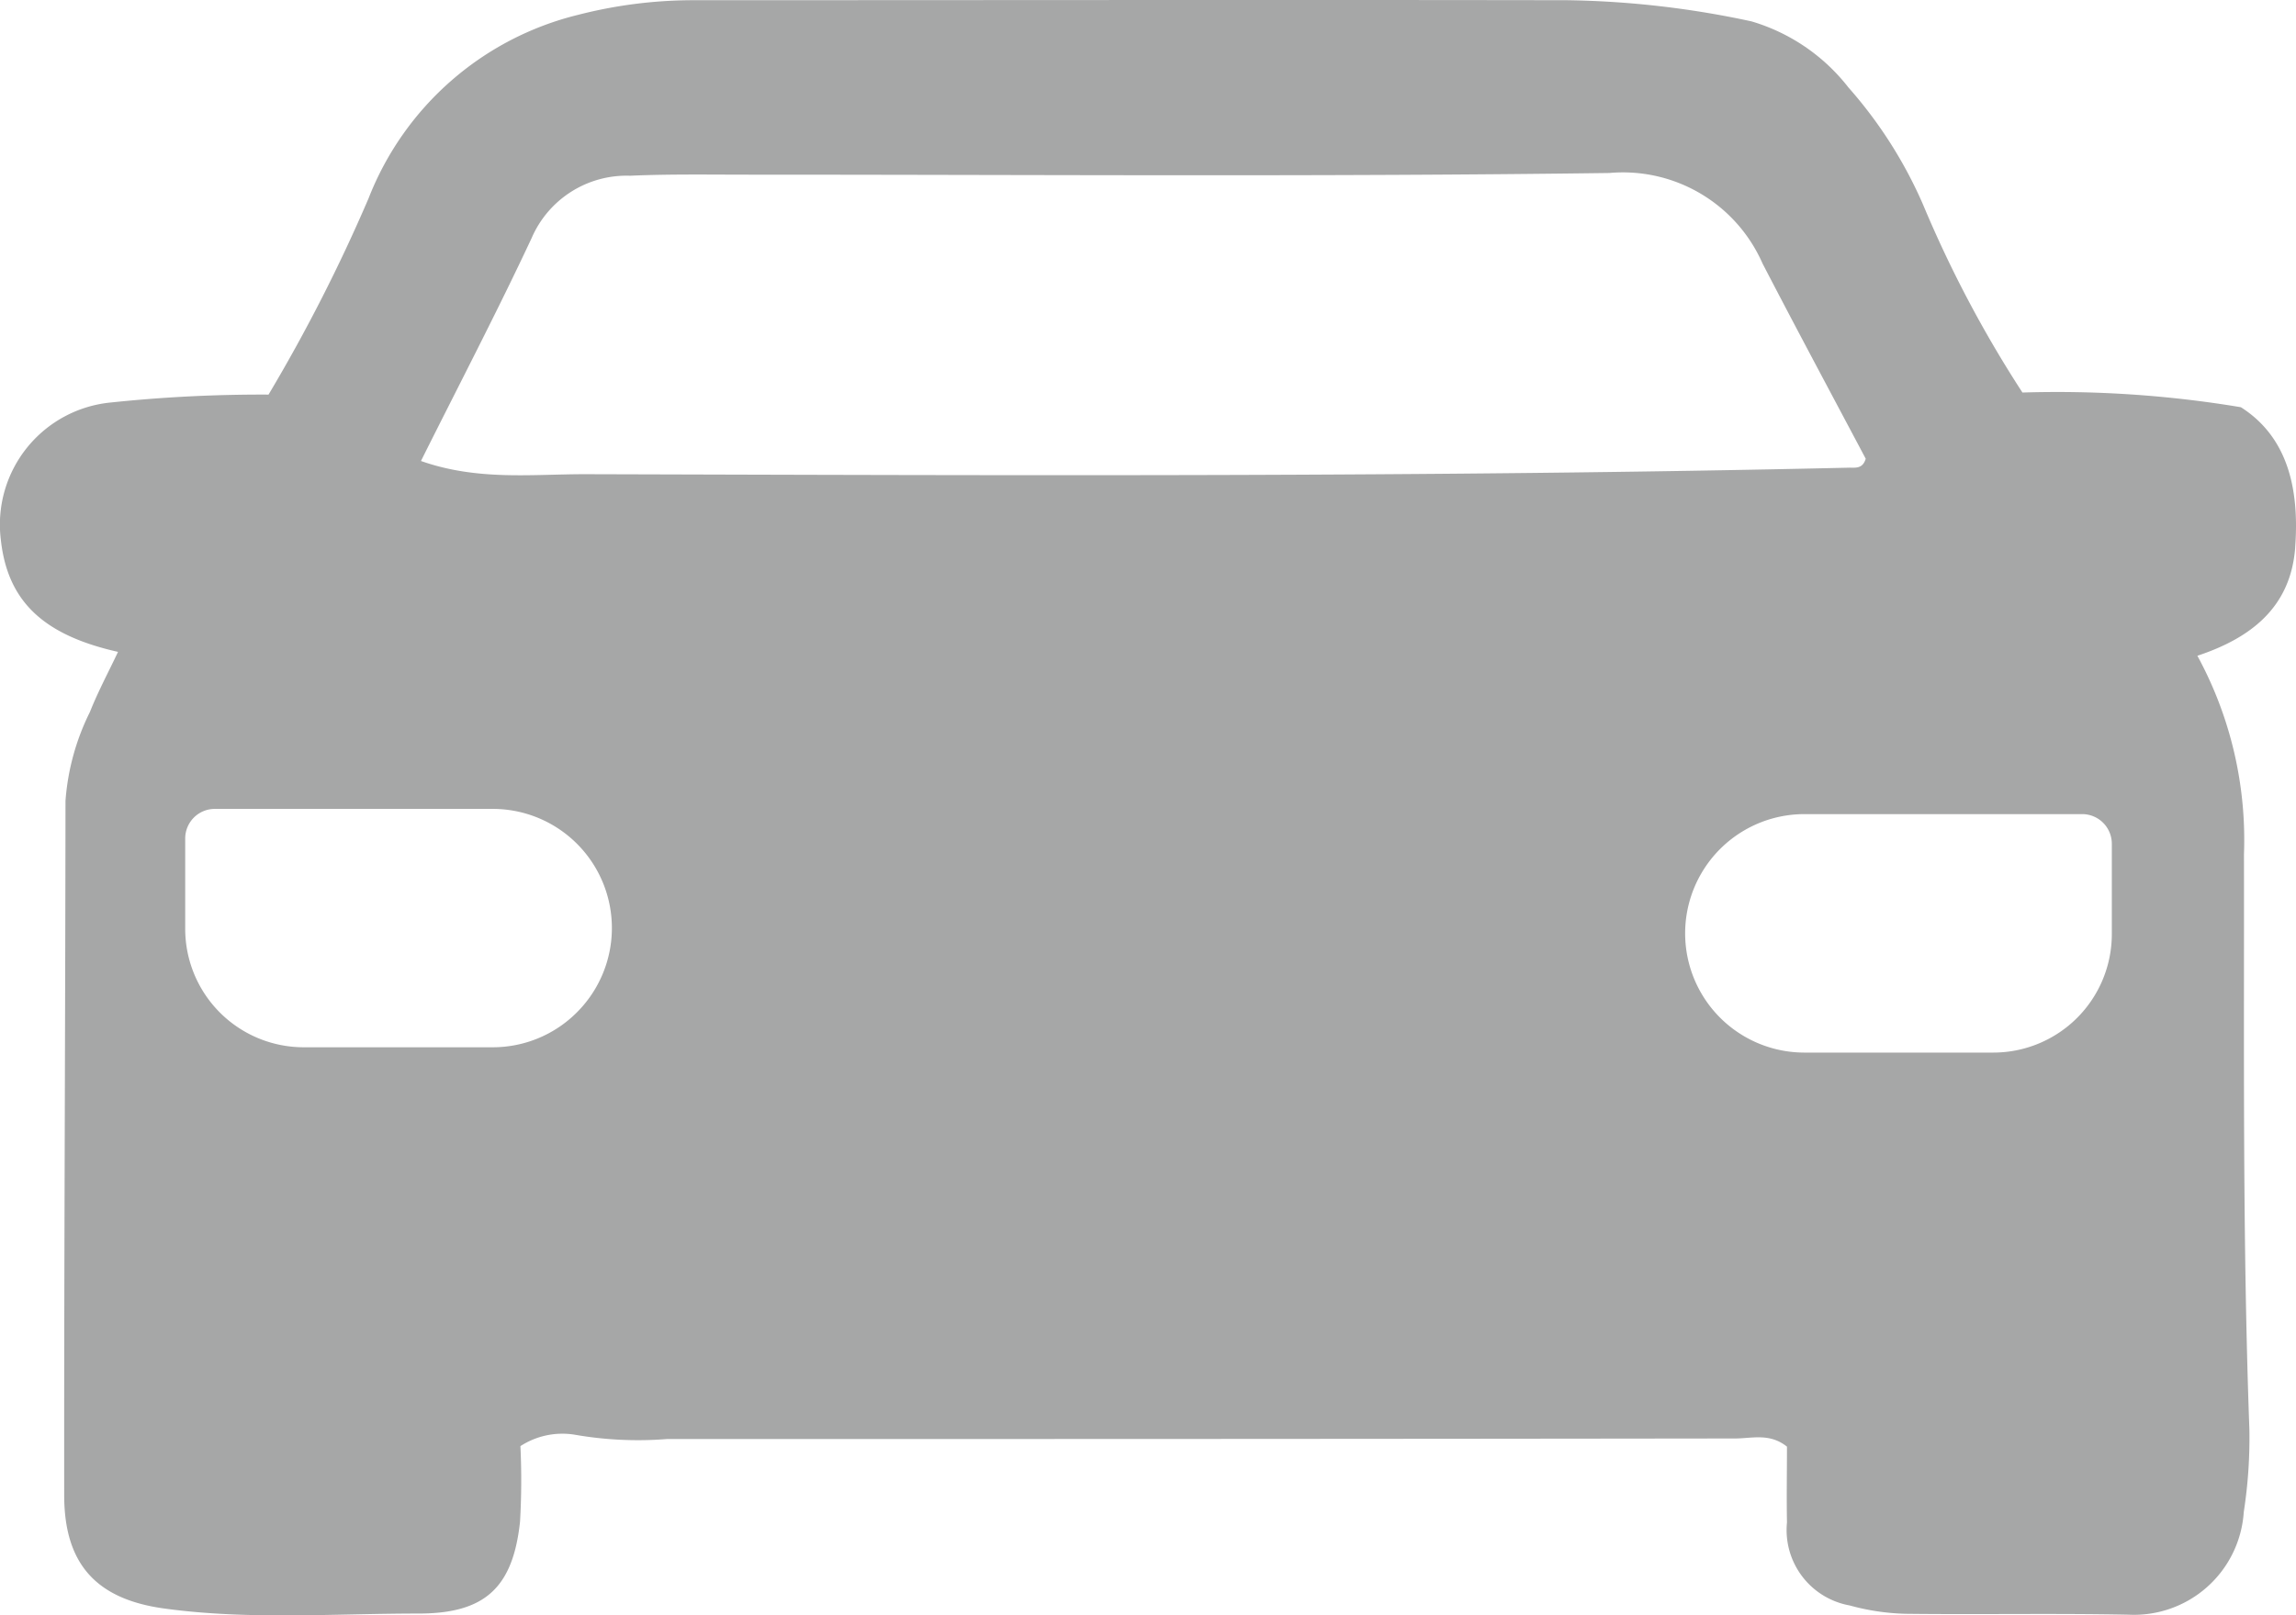 <svg xmlns="http://www.w3.org/2000/svg" width="100.18" height="70.504" viewBox="0 0 100.18 70.504">
  <path id="パス_14573" data-name="パス 14573" d="M100.143,40.108c.185-2.511-.3-4.8-2.369-6.117a48.739,48.739,0,0,0-9.531-.641,51.471,51.471,0,0,1-4.333-8.194,19.364,19.364,0,0,0-3.259-5.12,8.358,8.358,0,0,0-4.23-2.885,40.639,40.639,0,0,0-8.056-.924c-12.742-.021-25.48,0-38.218,0a20.238,20.238,0,0,0-4.914.636,13.179,13.179,0,0,0-9.153,8.013,72.868,72.868,0,0,1-4.364,8.564,62.959,62.959,0,0,0-6.874.344A5.353,5.353,0,0,0,.032,39.747c.284,2.678,1.81,4.179,5.116,4.922-.417.886-.873,1.733-1.225,2.622a10.407,10.407,0,0,0-1.066,3.873C2.848,61.273,2.792,71.371,2.8,81.474c0,3.018,1.41,4.553,4.4,4.952,3.676.5,7.377.215,11.07.215,2.893,0,4.11-1.135,4.419-4.007a31.324,31.324,0,0,0,.017-3.3,3.364,3.364,0,0,1,2.36-.5,16.036,16.036,0,0,0,4.054.189Q52.42,79.03,75.712,79c.722,0,1.5-.249,2.257.357,0,1.07-.021,2.188,0,3.31a3.341,3.341,0,0,0,2.734,3.62,10.051,10.051,0,0,0,2.446.365c3.241.039,6.483-.026,9.729.039A4.8,4.8,0,0,0,97.9,82.209a21.168,21.168,0,0,0,.245-3.607c-.305-8.366-.224-16.732-.236-25.1a16.814,16.814,0,0,0-2.033-8.663c2.356-.782,4.075-2.128,4.269-4.733M25.173,60.4A5.179,5.179,0,0,1,21.5,61.926H13.251A5.171,5.171,0,0,1,8.08,56.754V52.812a1.292,1.292,0,0,1,1.294-1.29H21.5A5.2,5.2,0,0,1,25.173,60.4m.335-23.486c-2.317,0-4.673.292-7.141-.576,1.642-3.293,3.31-6.483,4.832-9.737a4.51,4.51,0,0,1,4.29-2.713c1.733-.077,3.465-.047,5.2-.047,12.51,0,25.025.095,37.535-.073a6.651,6.651,0,0,1,6.681,3.955c1.487,2.867,3.014,5.713,4.5,8.516-.138.464-.473.383-.739.391-18.383.421-36.769.335-55.156.284M92.143,56.986a5.172,5.172,0,0,1-5.176,5.172H78.73a5.2,5.2,0,1,1,0-10.408H90.849a1.294,1.294,0,0,1,1.294,1.29Z" transform="translate(0.001 -16.218)" fill="#a6a7a7"/>
</svg>
